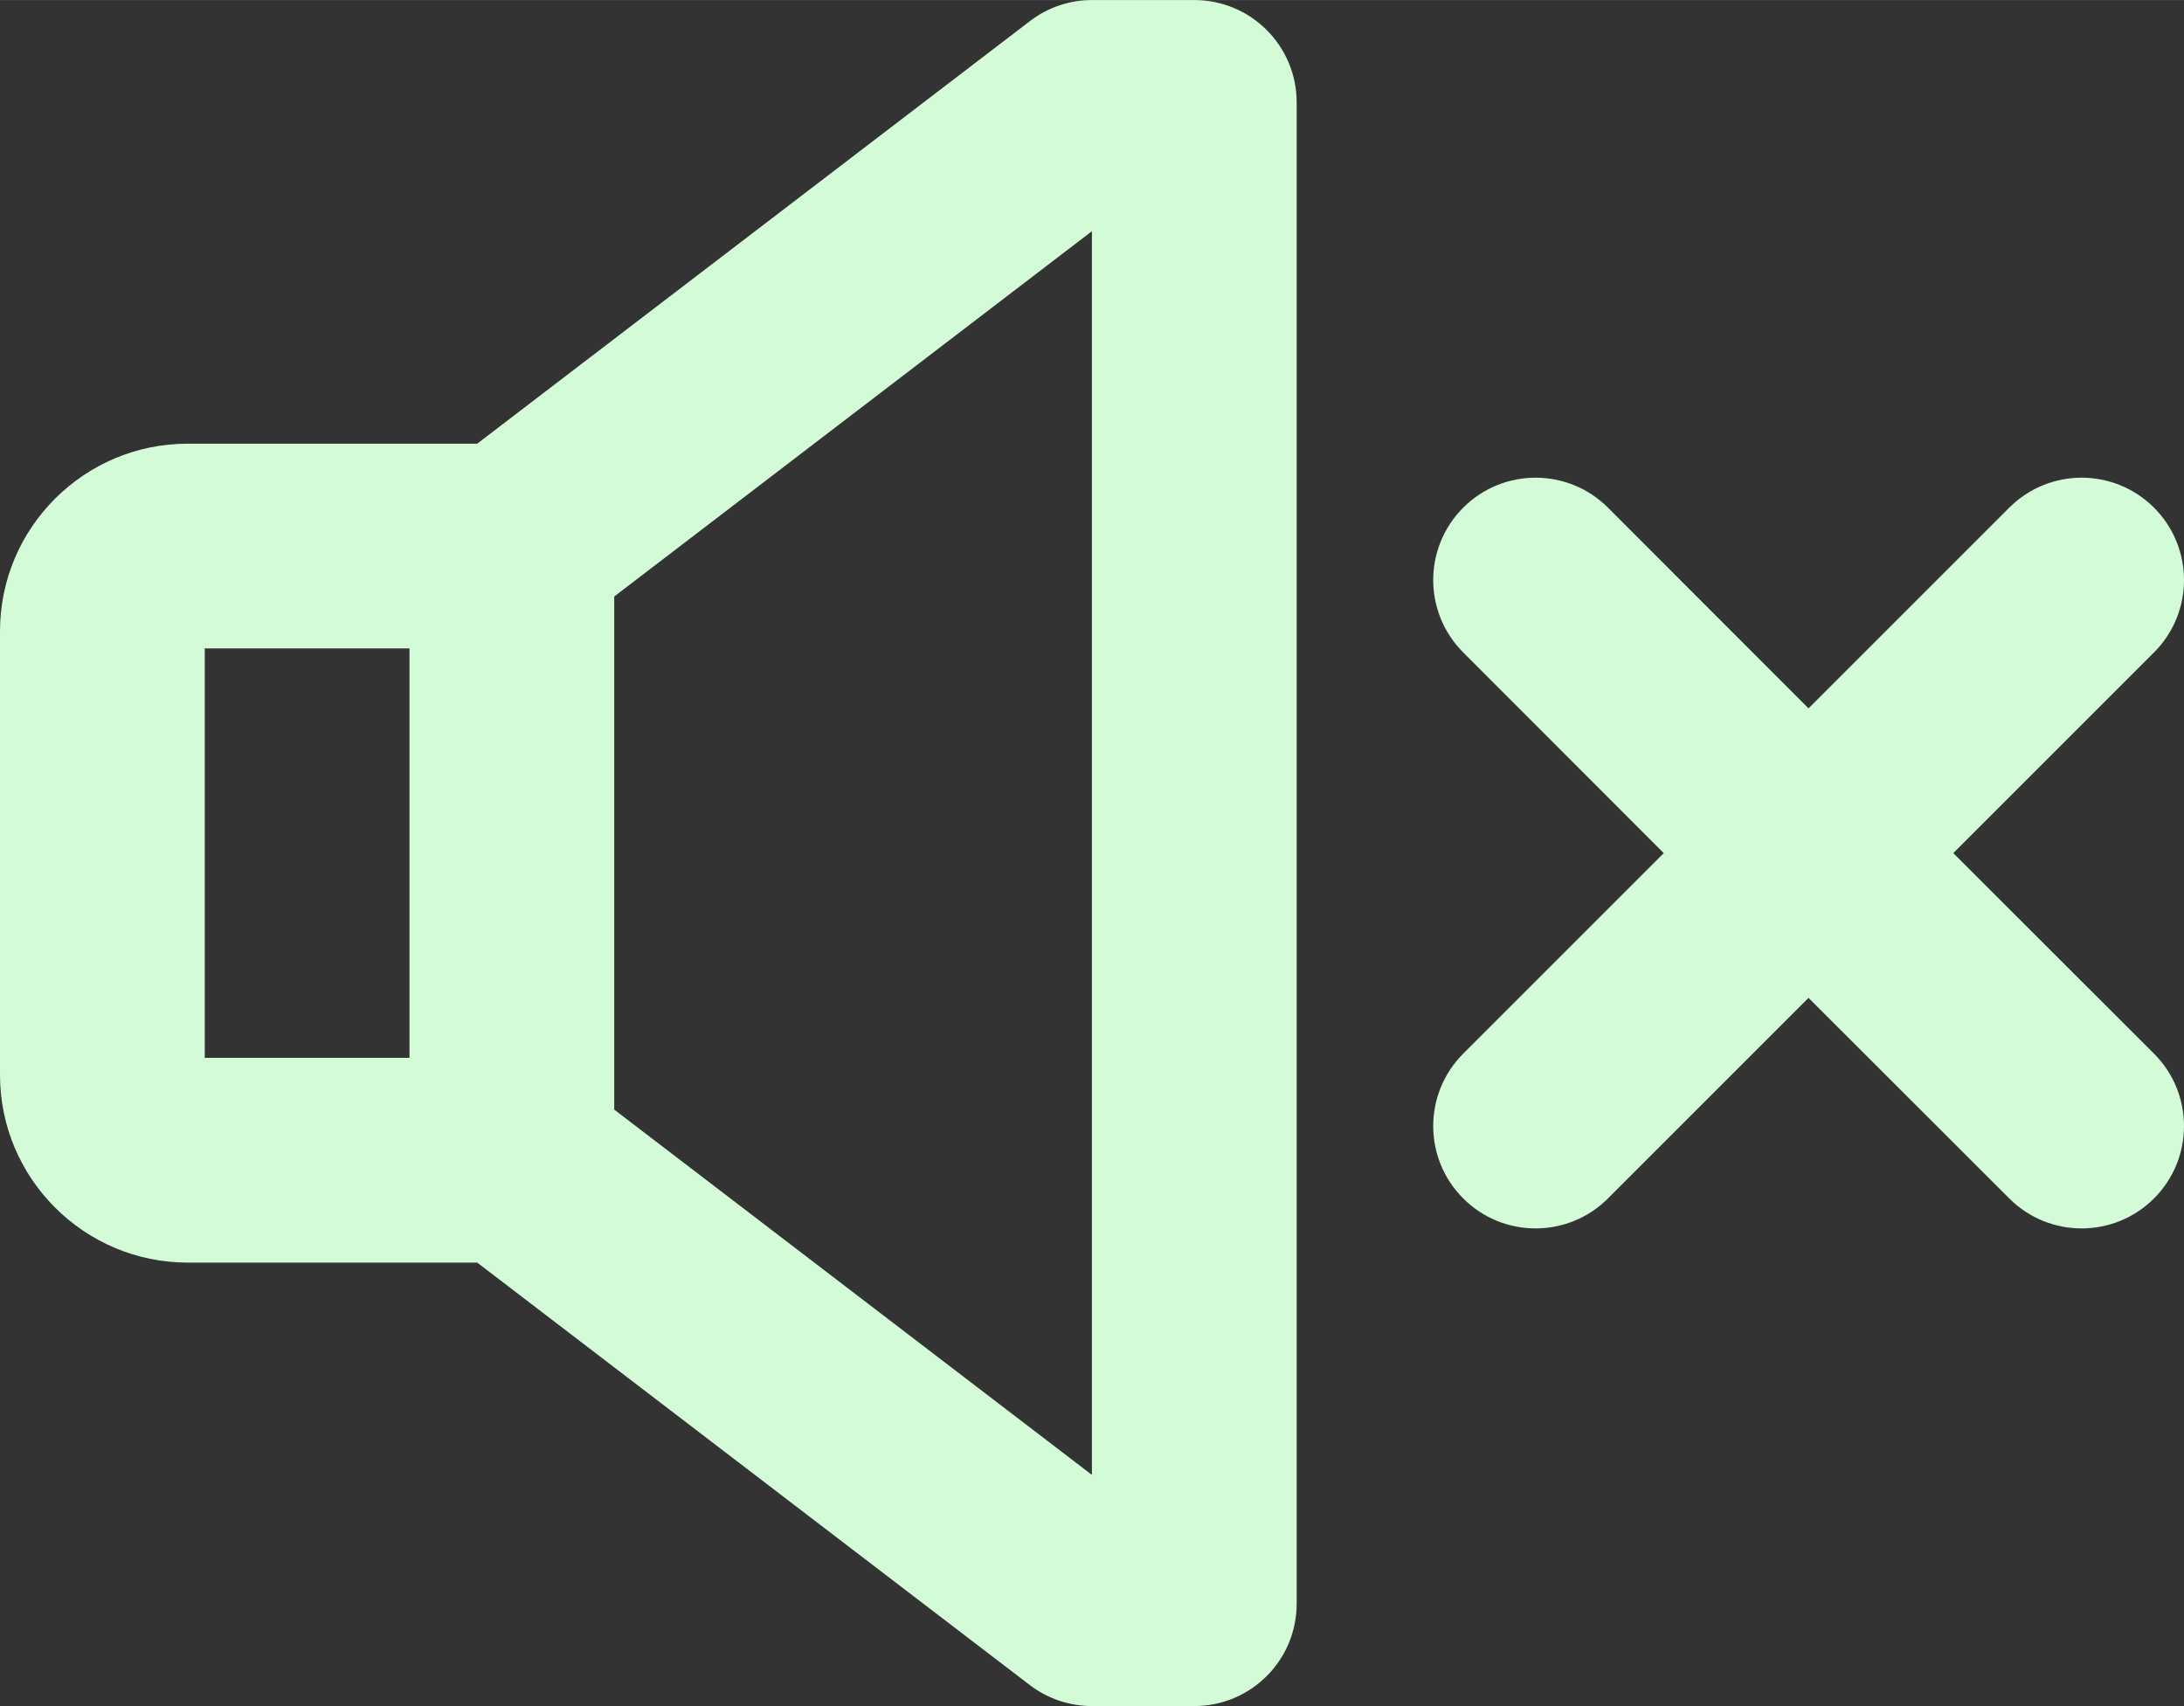 <?xml version="1.0" encoding="UTF-8"?> <!-- Creator: CorelDRAW X7 --> <svg xmlns="http://www.w3.org/2000/svg" xmlns:xlink="http://www.w3.org/1999/xlink" xml:space="preserve" width="135.467mm" height="105.833mm" style="shape-rendering:geometricPrecision; text-rendering:geometricPrecision; image-rendering:optimizeQuality; fill-rule:evenodd; clip-rule:evenodd" viewBox="0 0 13547 10583"><rect x="0" y="0" width="13547" height="10583" fill="#333333" stroke="none"/> <defs> <style type="text/css"> <![CDATA[ .fil0 {fill:#D3FBD8} ]]> </style> </defs> <g id="Слой_x0020_1">  <path class="fil0" d="M2960 7832l3428 2621c110,84 246,130 385,130l635 0c351,0 635,-284 635,-635l0 -9313c0,-351 -284,-635 -635,-635l-635 0c-139,0 -275,46 -385,131l-3428 2621 -1796 0c-642,0 -1164,522 -1164,1164l0 2752c0,641 522,1164 1164,1164l1796 0zm3813 -6398l0 7715 -2963 -2266 0 -3183 2963 -2266zm-5503 2588l1270 0 0 2540 -1270 0 0 -2540z"></path> <path class="fil0" d="M13361 3149c-248,-248 -650,-248 -898,0l-1245 1245 -1244 -1245c-248,-248 -650,-248 -898,0 -248,248 -248,650 0,898l1244 1245 -1244 1244c-248,248 -248,650 0,898 124,124 286,186 449,186 163,0 325,-62 449,-186l1244 -1244 1245 1244c124,124 286,186 449,186 162,0 325,-62 449,-186 248,-248 248,-650 0,-898l-1245 -1244 1245 -1245c248,-248 248,-650 0,-898l0 0z"></path> </g> </svg> 